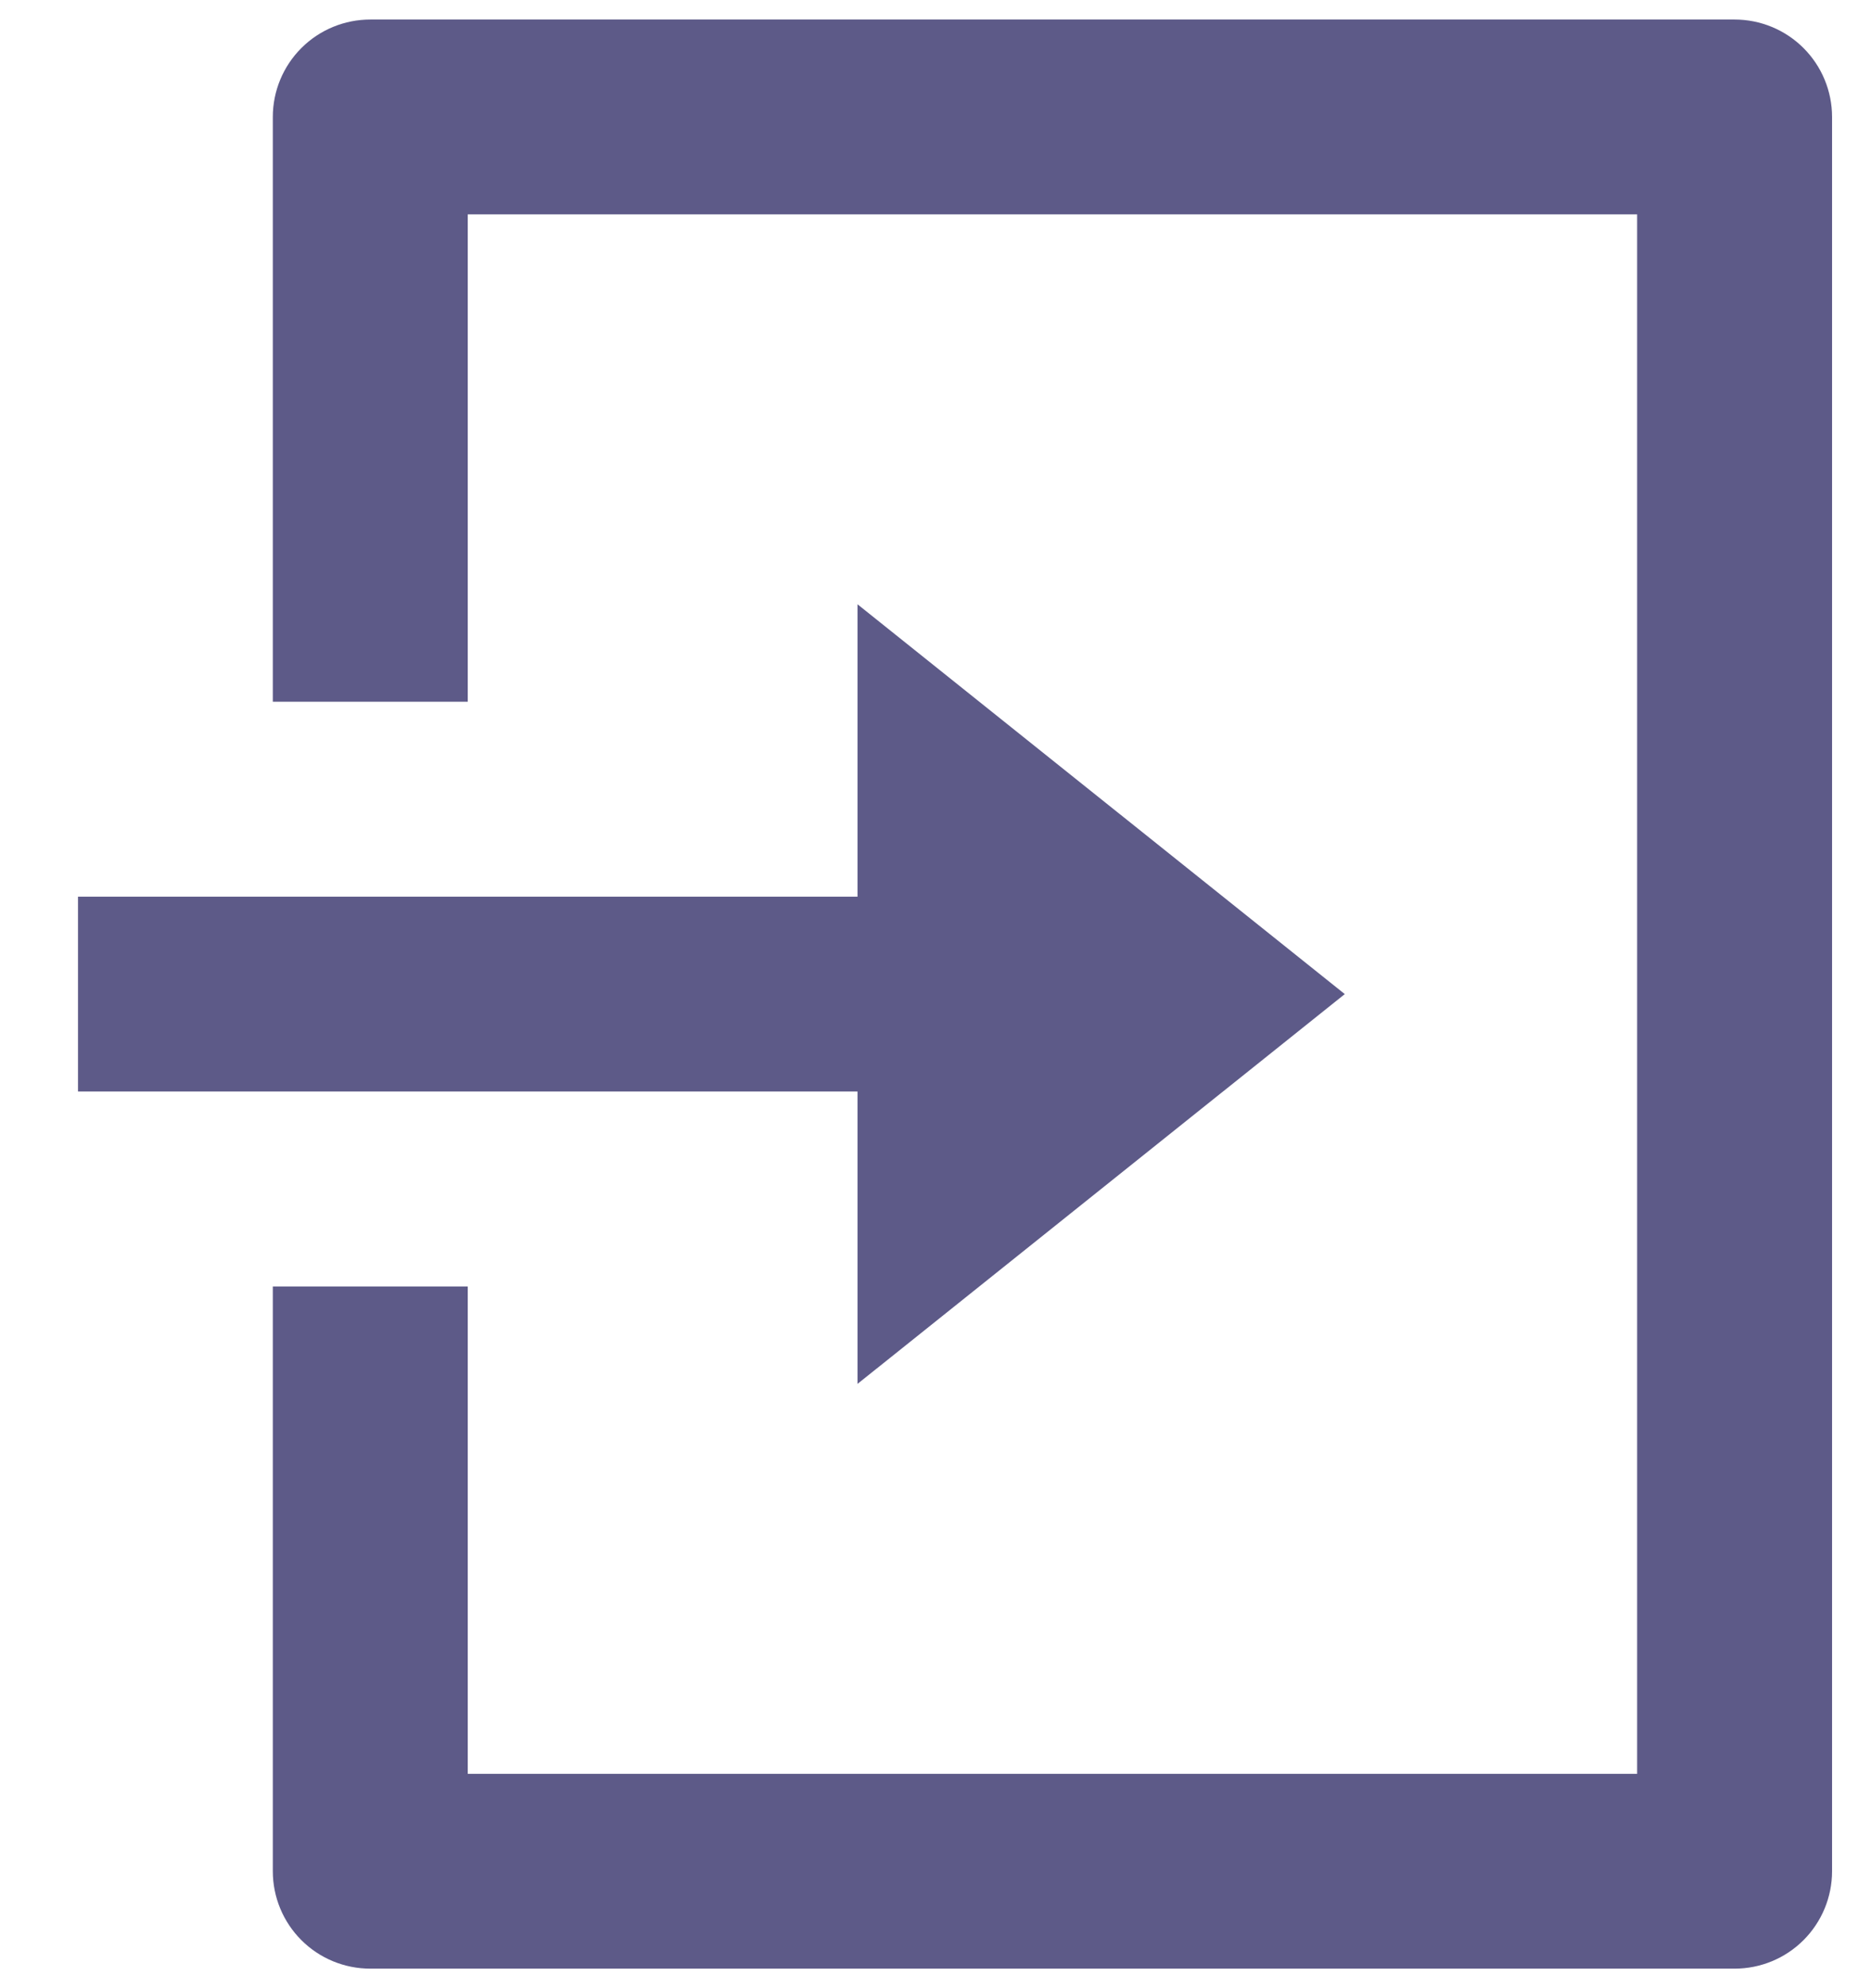 <svg width="16" height="17" viewBox="0 0 16 17" fill="none" xmlns="http://www.w3.org/2000/svg">
<path d="M2.333 11H4V15.167H14V1.833H4V6H2.333V1C2.333 0.779 2.421 0.567 2.577 0.411C2.734 0.254 2.946 0.167 3.167 0.167H14.833C15.054 0.167 15.266 0.254 15.423 0.411C15.579 0.567 15.667 0.779 15.667 1V16C15.667 16.221 15.579 16.433 15.423 16.589C15.266 16.746 15.054 16.833 14.833 16.833H3.167C2.946 16.833 2.734 16.746 2.577 16.589C2.421 16.433 2.333 16.221 2.333 16V11ZM7.333 7.667V5.167L11.5 8.5L7.333 11.833V9.333H0.667V7.667H7.333Z" fill="#5D5A88"/>
</svg>
